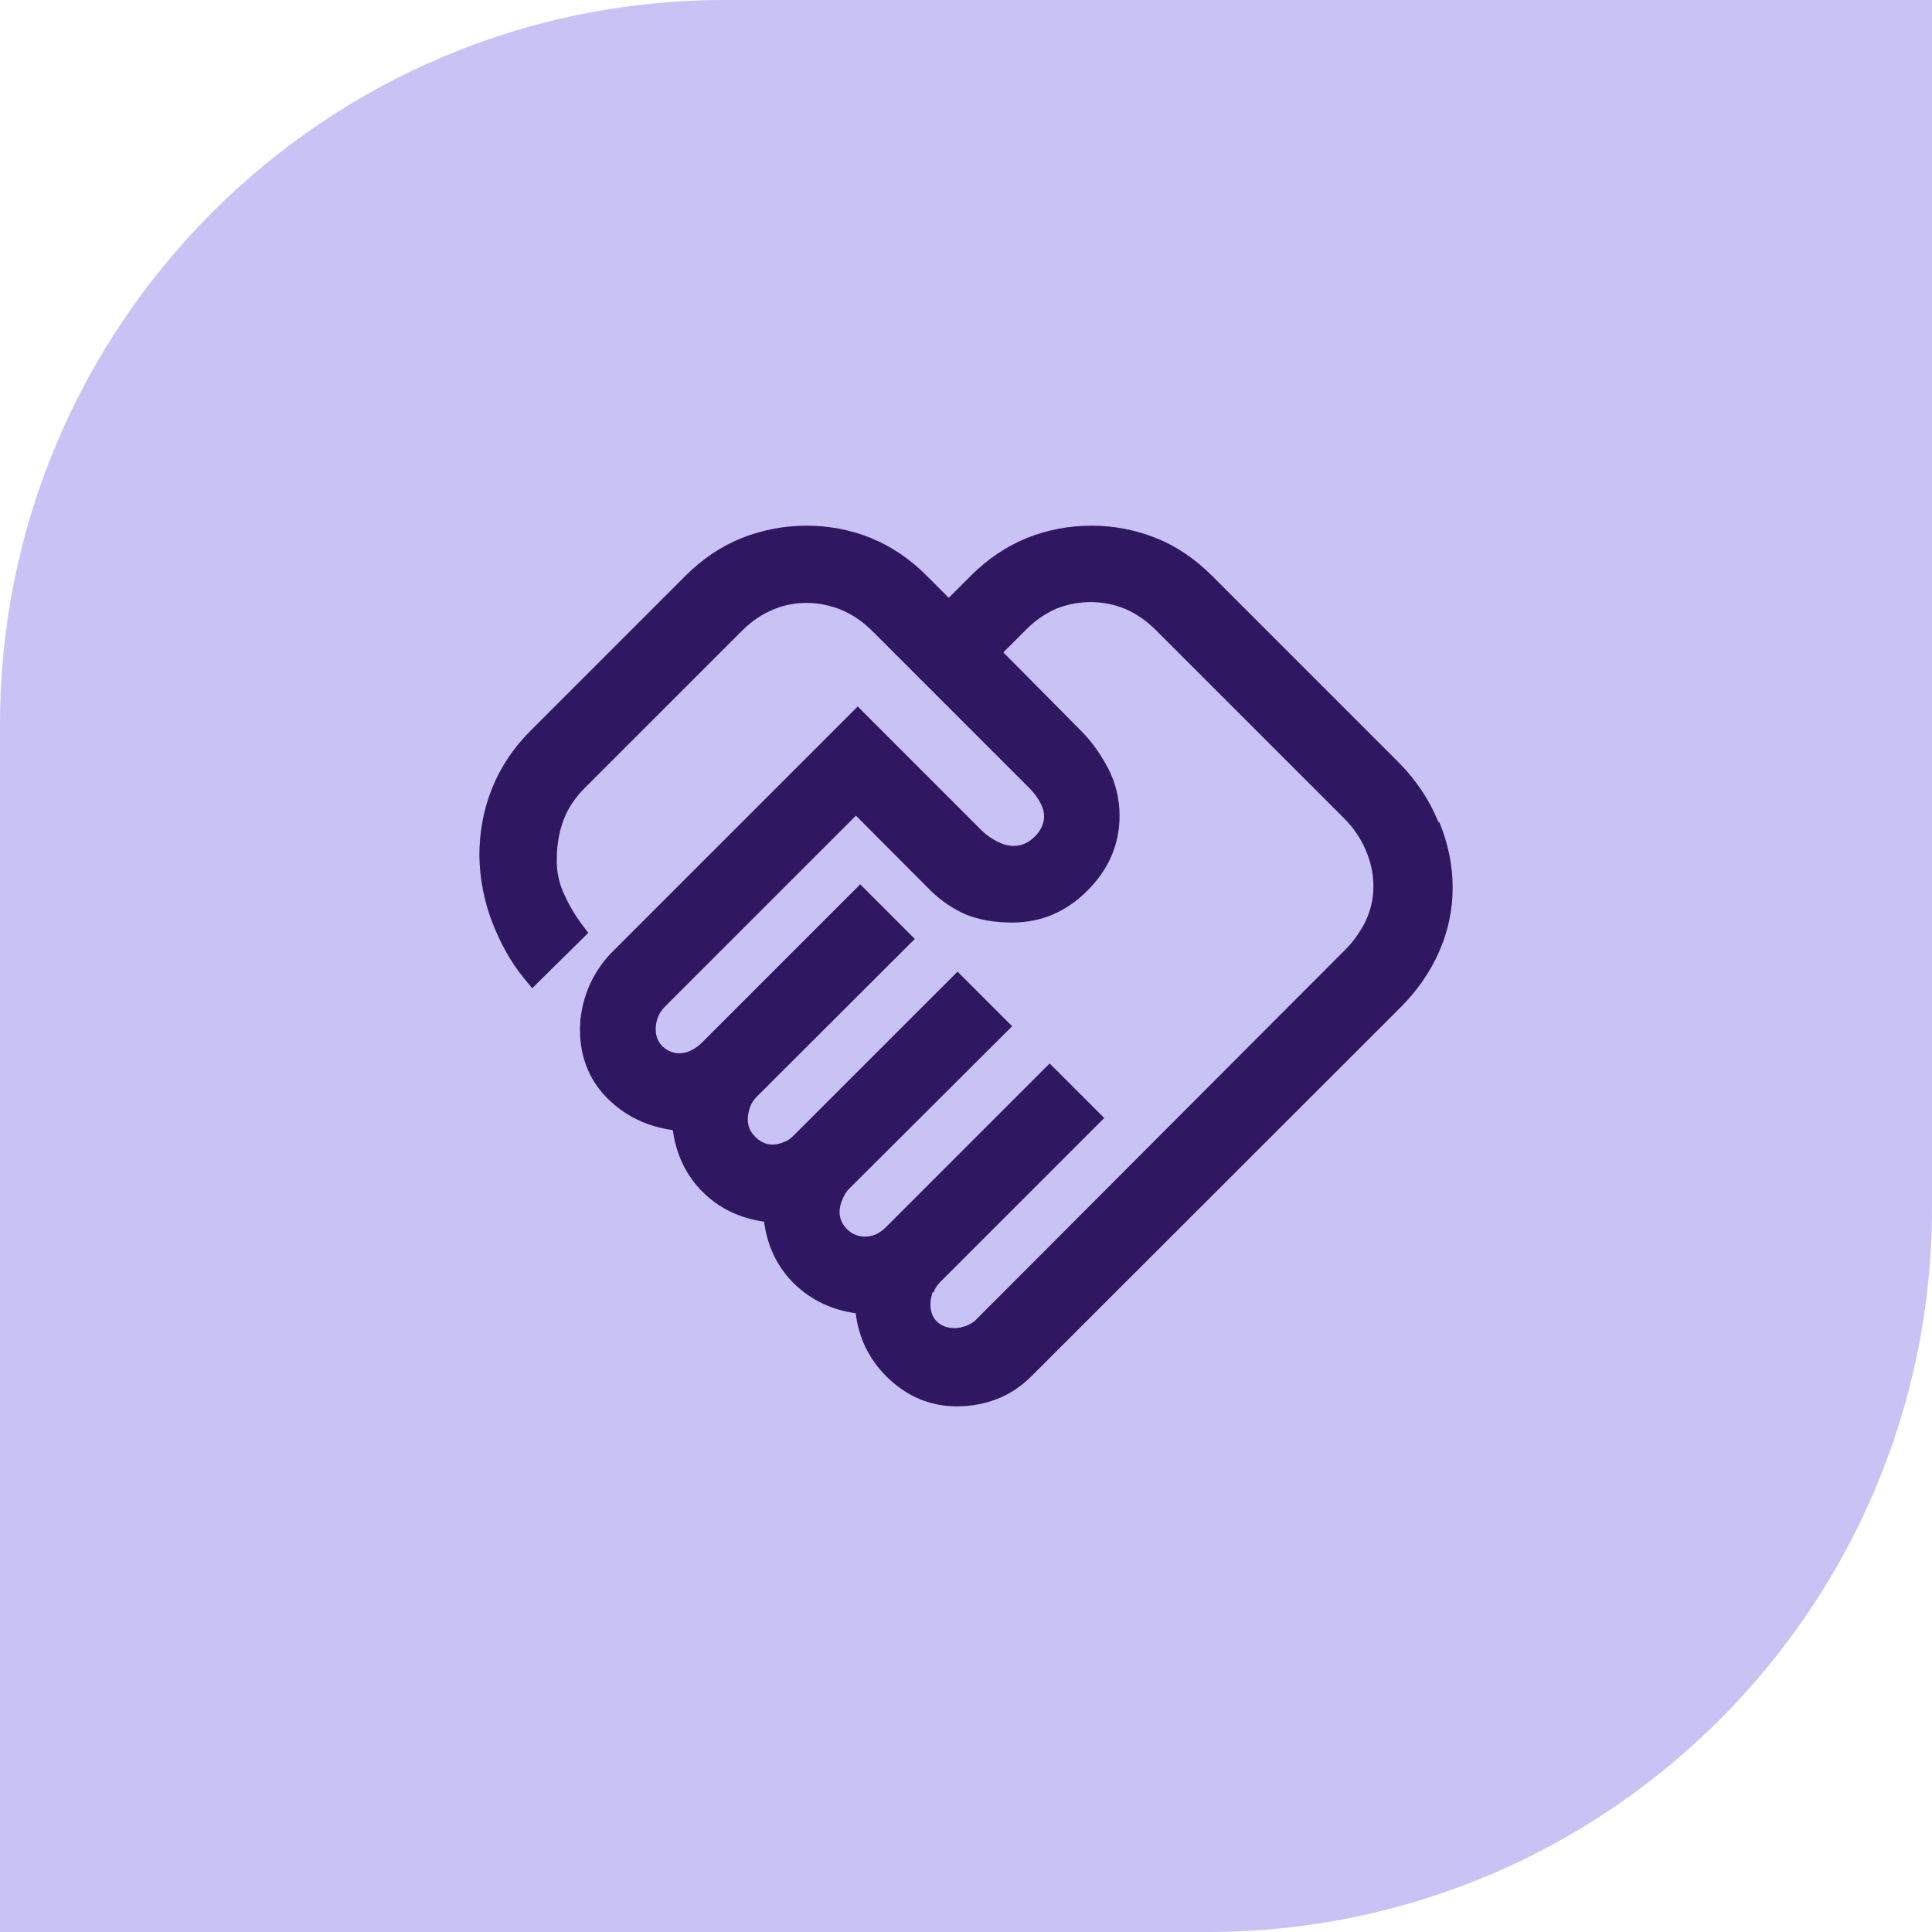 <svg xmlns="http://www.w3.org/2000/svg" fill="none" viewBox="0 0 64 64" height="64" width="64">
<g clip-path="url(#clip0_3173_100500)">
<path fill="#C9C2F5" d="M24 0H64V40C64 53.247 53.247 64 40 64H0V24C0 10.753 10.753 0 24 0Z"></path>
<path fill="#2F1761" d="M47.646 27.228L47.629 27.186C47.337 26.478 46.904 25.837 46.346 25.27L40.146 19.07C39.587 18.512 38.962 18.087 38.287 17.82C36.929 17.278 35.379 17.278 34.021 17.82C33.346 18.095 32.721 18.512 32.162 19.07L31.429 19.803L30.696 19.07C30.129 18.503 29.504 18.087 28.846 17.82C27.504 17.278 25.946 17.278 24.579 17.82C23.887 18.095 23.262 18.52 22.712 19.07L17.554 24.228C17.004 24.778 16.587 25.412 16.304 26.103C16.021 26.803 15.879 27.561 15.879 28.361C15.896 29.12 16.037 29.853 16.304 30.545C16.579 31.253 16.921 31.87 17.329 32.37L17.629 32.736L19.487 30.903L19.262 30.603C19.021 30.278 18.821 29.928 18.654 29.545C18.496 29.178 18.429 28.803 18.446 28.42C18.446 27.97 18.529 27.52 18.679 27.137C18.821 26.762 19.062 26.412 19.379 26.095L24.579 20.895C24.887 20.587 25.229 20.353 25.587 20.203C26.296 19.895 27.121 19.895 27.871 20.203C28.246 20.361 28.587 20.595 28.896 20.903L34.121 26.128C34.271 26.287 34.396 26.453 34.479 26.628C34.554 26.77 34.587 26.912 34.587 27.037C34.587 27.278 34.487 27.503 34.279 27.712C33.846 28.145 33.371 28.045 33.054 27.887C32.846 27.778 32.671 27.662 32.521 27.512L28.413 23.403L20.237 31.578C19.921 31.912 19.663 32.303 19.479 32.753C19.304 33.203 19.212 33.653 19.212 34.103C19.212 35.062 19.554 35.87 20.229 36.486C20.796 37.011 21.488 37.328 22.288 37.437C22.396 38.236 22.721 38.92 23.254 39.462C23.796 40.011 24.488 40.353 25.312 40.47C25.421 41.303 25.762 41.995 26.329 42.545C26.879 43.07 27.562 43.395 28.346 43.503C28.446 44.32 28.788 45.02 29.354 45.587C30.021 46.253 30.804 46.587 31.696 46.587C32.171 46.587 32.621 46.503 33.046 46.337C33.471 46.17 33.862 45.903 34.212 45.545L46.396 33.37C46.946 32.82 47.379 32.195 47.671 31.528C47.971 30.853 48.121 30.137 48.121 29.403C48.121 28.67 47.971 27.936 47.679 27.236L47.646 27.228ZM30.929 42.812L30.954 42.745C30.996 42.645 31.062 42.562 31.137 42.478L36.579 37.036L34.771 35.228L29.329 40.67C29.229 40.77 29.113 40.845 29.004 40.895C28.688 41.02 28.329 40.986 28.062 40.72C27.896 40.553 27.812 40.37 27.812 40.145C27.812 40.011 27.846 39.87 27.904 39.736C27.962 39.595 28.037 39.47 28.112 39.395L33.529 33.995L31.721 32.187L26.279 37.628C26.196 37.712 26.096 37.786 25.979 37.828C25.604 37.986 25.288 37.928 25.021 37.661C24.854 37.495 24.771 37.312 24.771 37.087C24.771 36.953 24.796 36.82 24.846 36.678C24.887 36.553 24.962 36.437 25.062 36.337L30.304 31.103L28.496 29.295L23.229 34.562C23.146 34.645 23.029 34.728 22.896 34.795C22.554 34.97 22.188 34.895 21.946 34.661C21.796 34.511 21.721 34.328 21.721 34.087C21.721 33.962 21.746 33.82 21.796 33.695C21.837 33.578 21.913 33.47 22.012 33.361L28.354 27.02L30.829 29.503C31.171 29.837 31.562 30.103 31.996 30.295C32.429 30.47 32.946 30.561 33.529 30.561C34.479 30.561 35.312 30.212 36.013 29.512C36.721 28.811 37.087 27.978 37.087 27.02C37.087 26.478 36.962 25.953 36.721 25.478C36.487 25.028 36.204 24.62 35.879 24.278L33.237 21.611L33.979 20.87C34.279 20.561 34.621 20.328 34.979 20.17C35.712 19.87 36.546 19.87 37.271 20.17C37.638 20.328 37.979 20.561 38.287 20.87L44.529 27.111C44.837 27.42 45.079 27.778 45.246 28.17C45.413 28.561 45.496 28.962 45.496 29.361C45.496 29.762 45.413 30.12 45.254 30.478C45.079 30.845 44.837 31.195 44.521 31.503L32.329 43.72C32.271 43.786 32.163 43.853 32.029 43.911C31.871 43.97 31.746 43.995 31.637 43.995C31.379 43.995 31.196 43.928 31.038 43.778C30.896 43.645 30.821 43.453 30.821 43.195C30.821 43.087 30.846 42.953 30.896 42.803L30.929 42.812Z"></path>
</g>
<defs>
<clipPath id="clip0_3173_100500">
<rect fill="white" height="64" width="64"></rect>
</clipPath>
</defs>
</svg>
